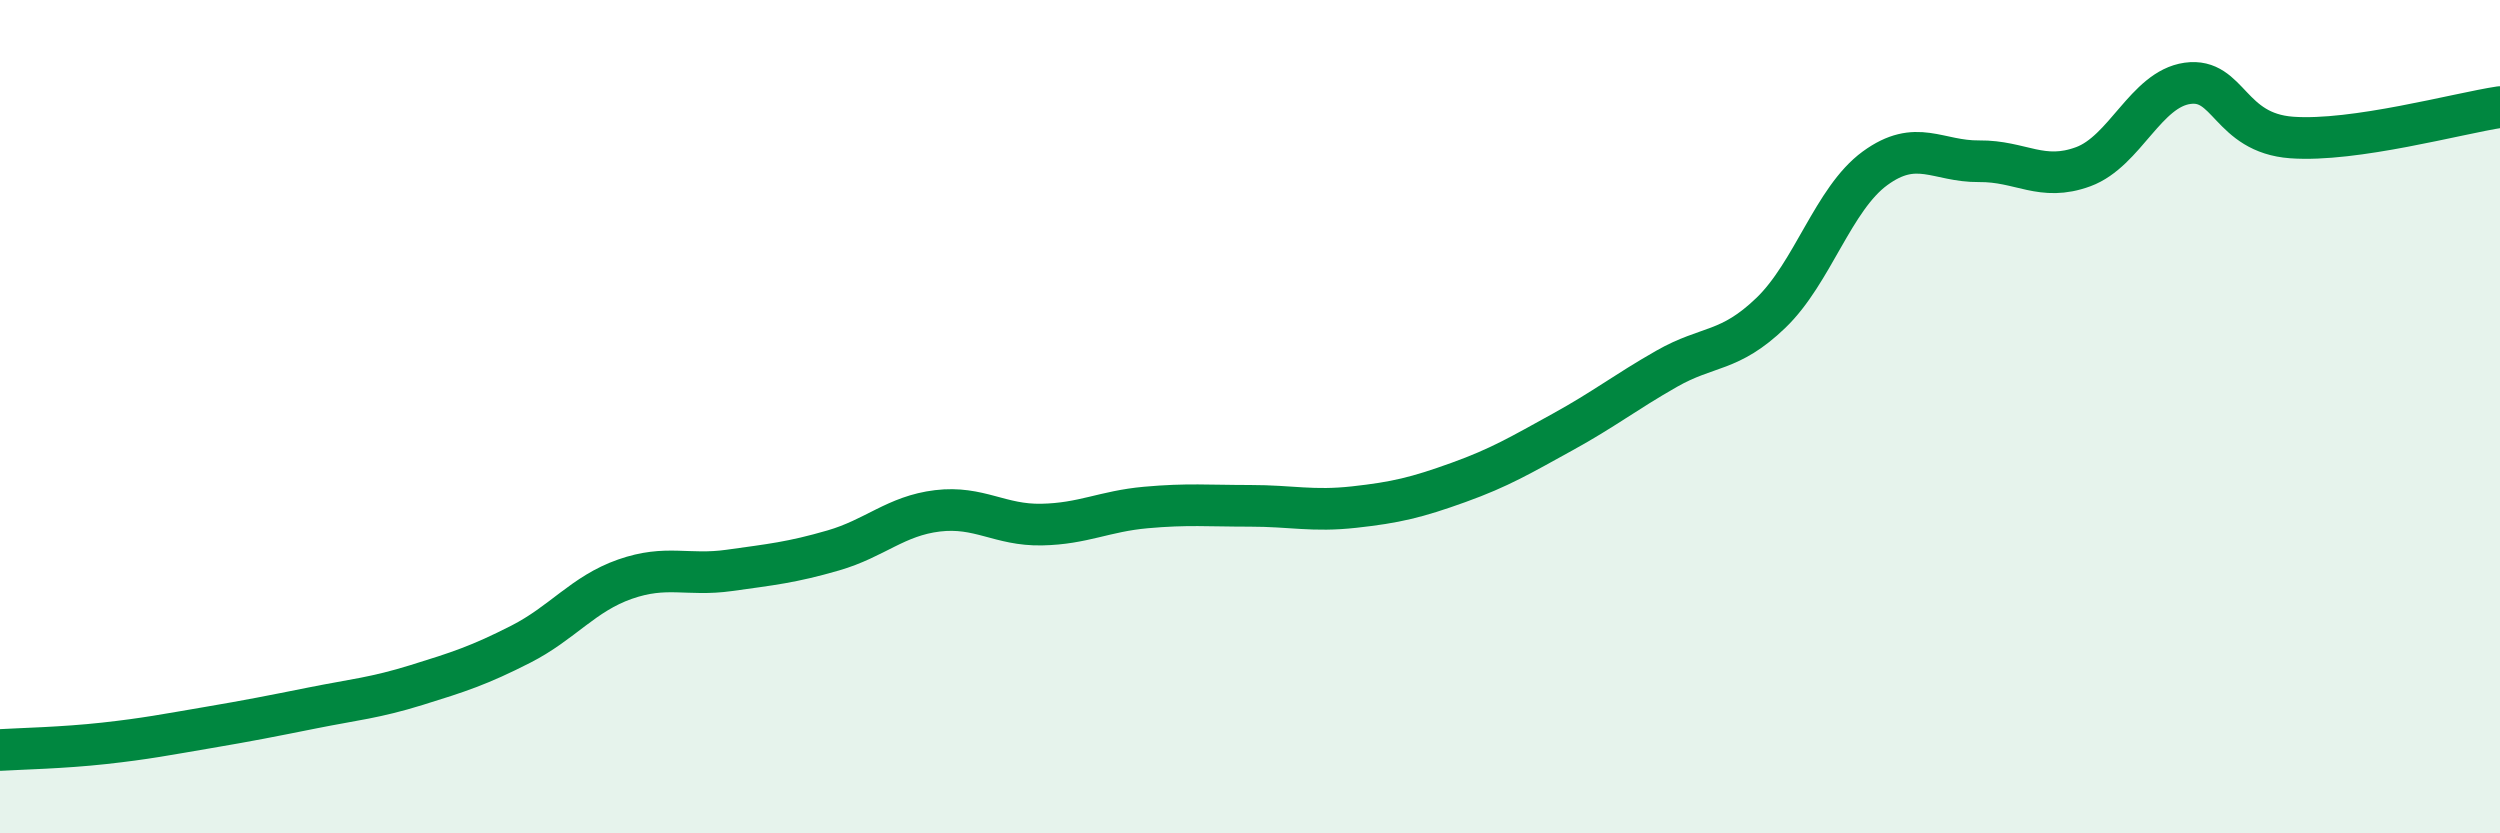 
    <svg width="60" height="20" viewBox="0 0 60 20" xmlns="http://www.w3.org/2000/svg">
      <path
        d="M 0,18 C 0.5,17.97 1.5,17.95 2.5,17.84 C 3.5,17.73 4,17.63 5,17.46 C 6,17.29 6.5,17.19 7.5,16.99 C 8.5,16.79 9,16.75 10,16.44 C 11,16.13 11.5,15.97 12.5,15.46 C 13.5,14.95 14,14.25 15,13.9 C 16,13.55 16.5,13.83 17.5,13.69 C 18.5,13.55 19,13.5 20,13.21 C 21,12.92 21.5,12.38 22.5,12.26 C 23.5,12.14 24,12.61 25,12.59 C 26,12.57 26.5,12.27 27.5,12.18 C 28.5,12.09 29,12.14 30,12.14 C 31,12.14 31.5,12.28 32.5,12.17 C 33.5,12.06 34,11.94 35,11.58 C 36,11.22 36.5,10.92 37.5,10.37 C 38.5,9.82 39,9.42 40,8.85 C 41,8.28 41.5,8.47 42.5,7.51 C 43.5,6.55 44,4.77 45,4.04 C 46,3.31 46.5,3.88 47.5,3.87 C 48.5,3.86 49,4.37 50,4 C 51,3.63 51.5,2.14 52.5,2 C 53.5,1.86 53.5,3.19 55,3.3 C 56.5,3.41 59,2.72 60,2.57L60 20L0 20Z"
        fill="#008740"
        opacity="0.1"
        stroke-linecap="round"
        stroke-linejoin="round"
      />
      <path
        d="M 0,18 C 0.5,17.97 1.5,17.95 2.5,17.84 C 3.5,17.73 4,17.63 5,17.46 C 6,17.29 6.5,17.19 7.5,16.99 C 8.5,16.79 9,16.75 10,16.44 C 11,16.13 11.5,15.97 12.5,15.46 C 13.5,14.95 14,14.25 15,13.9 C 16,13.55 16.5,13.83 17.5,13.69 C 18.5,13.55 19,13.5 20,13.21 C 21,12.92 21.5,12.38 22.5,12.26 C 23.5,12.14 24,12.61 25,12.59 C 26,12.57 26.5,12.27 27.5,12.18 C 28.5,12.09 29,12.14 30,12.14 C 31,12.14 31.5,12.28 32.5,12.17 C 33.5,12.06 34,11.94 35,11.58 C 36,11.22 36.5,10.92 37.5,10.37 C 38.5,9.82 39,9.42 40,8.85 C 41,8.28 41.5,8.47 42.5,7.51 C 43.5,6.55 44,4.77 45,4.04 C 46,3.31 46.5,3.88 47.5,3.87 C 48.5,3.86 49,4.37 50,4 C 51,3.63 51.5,2.14 52.5,2 C 53.5,1.86 53.5,3.19 55,3.3 C 56.5,3.41 59,2.72 60,2.57"
        stroke="#008740"
        stroke-width="1"
        fill="none"
        stroke-linecap="round"
        stroke-linejoin="round"
      />
    </svg>
  